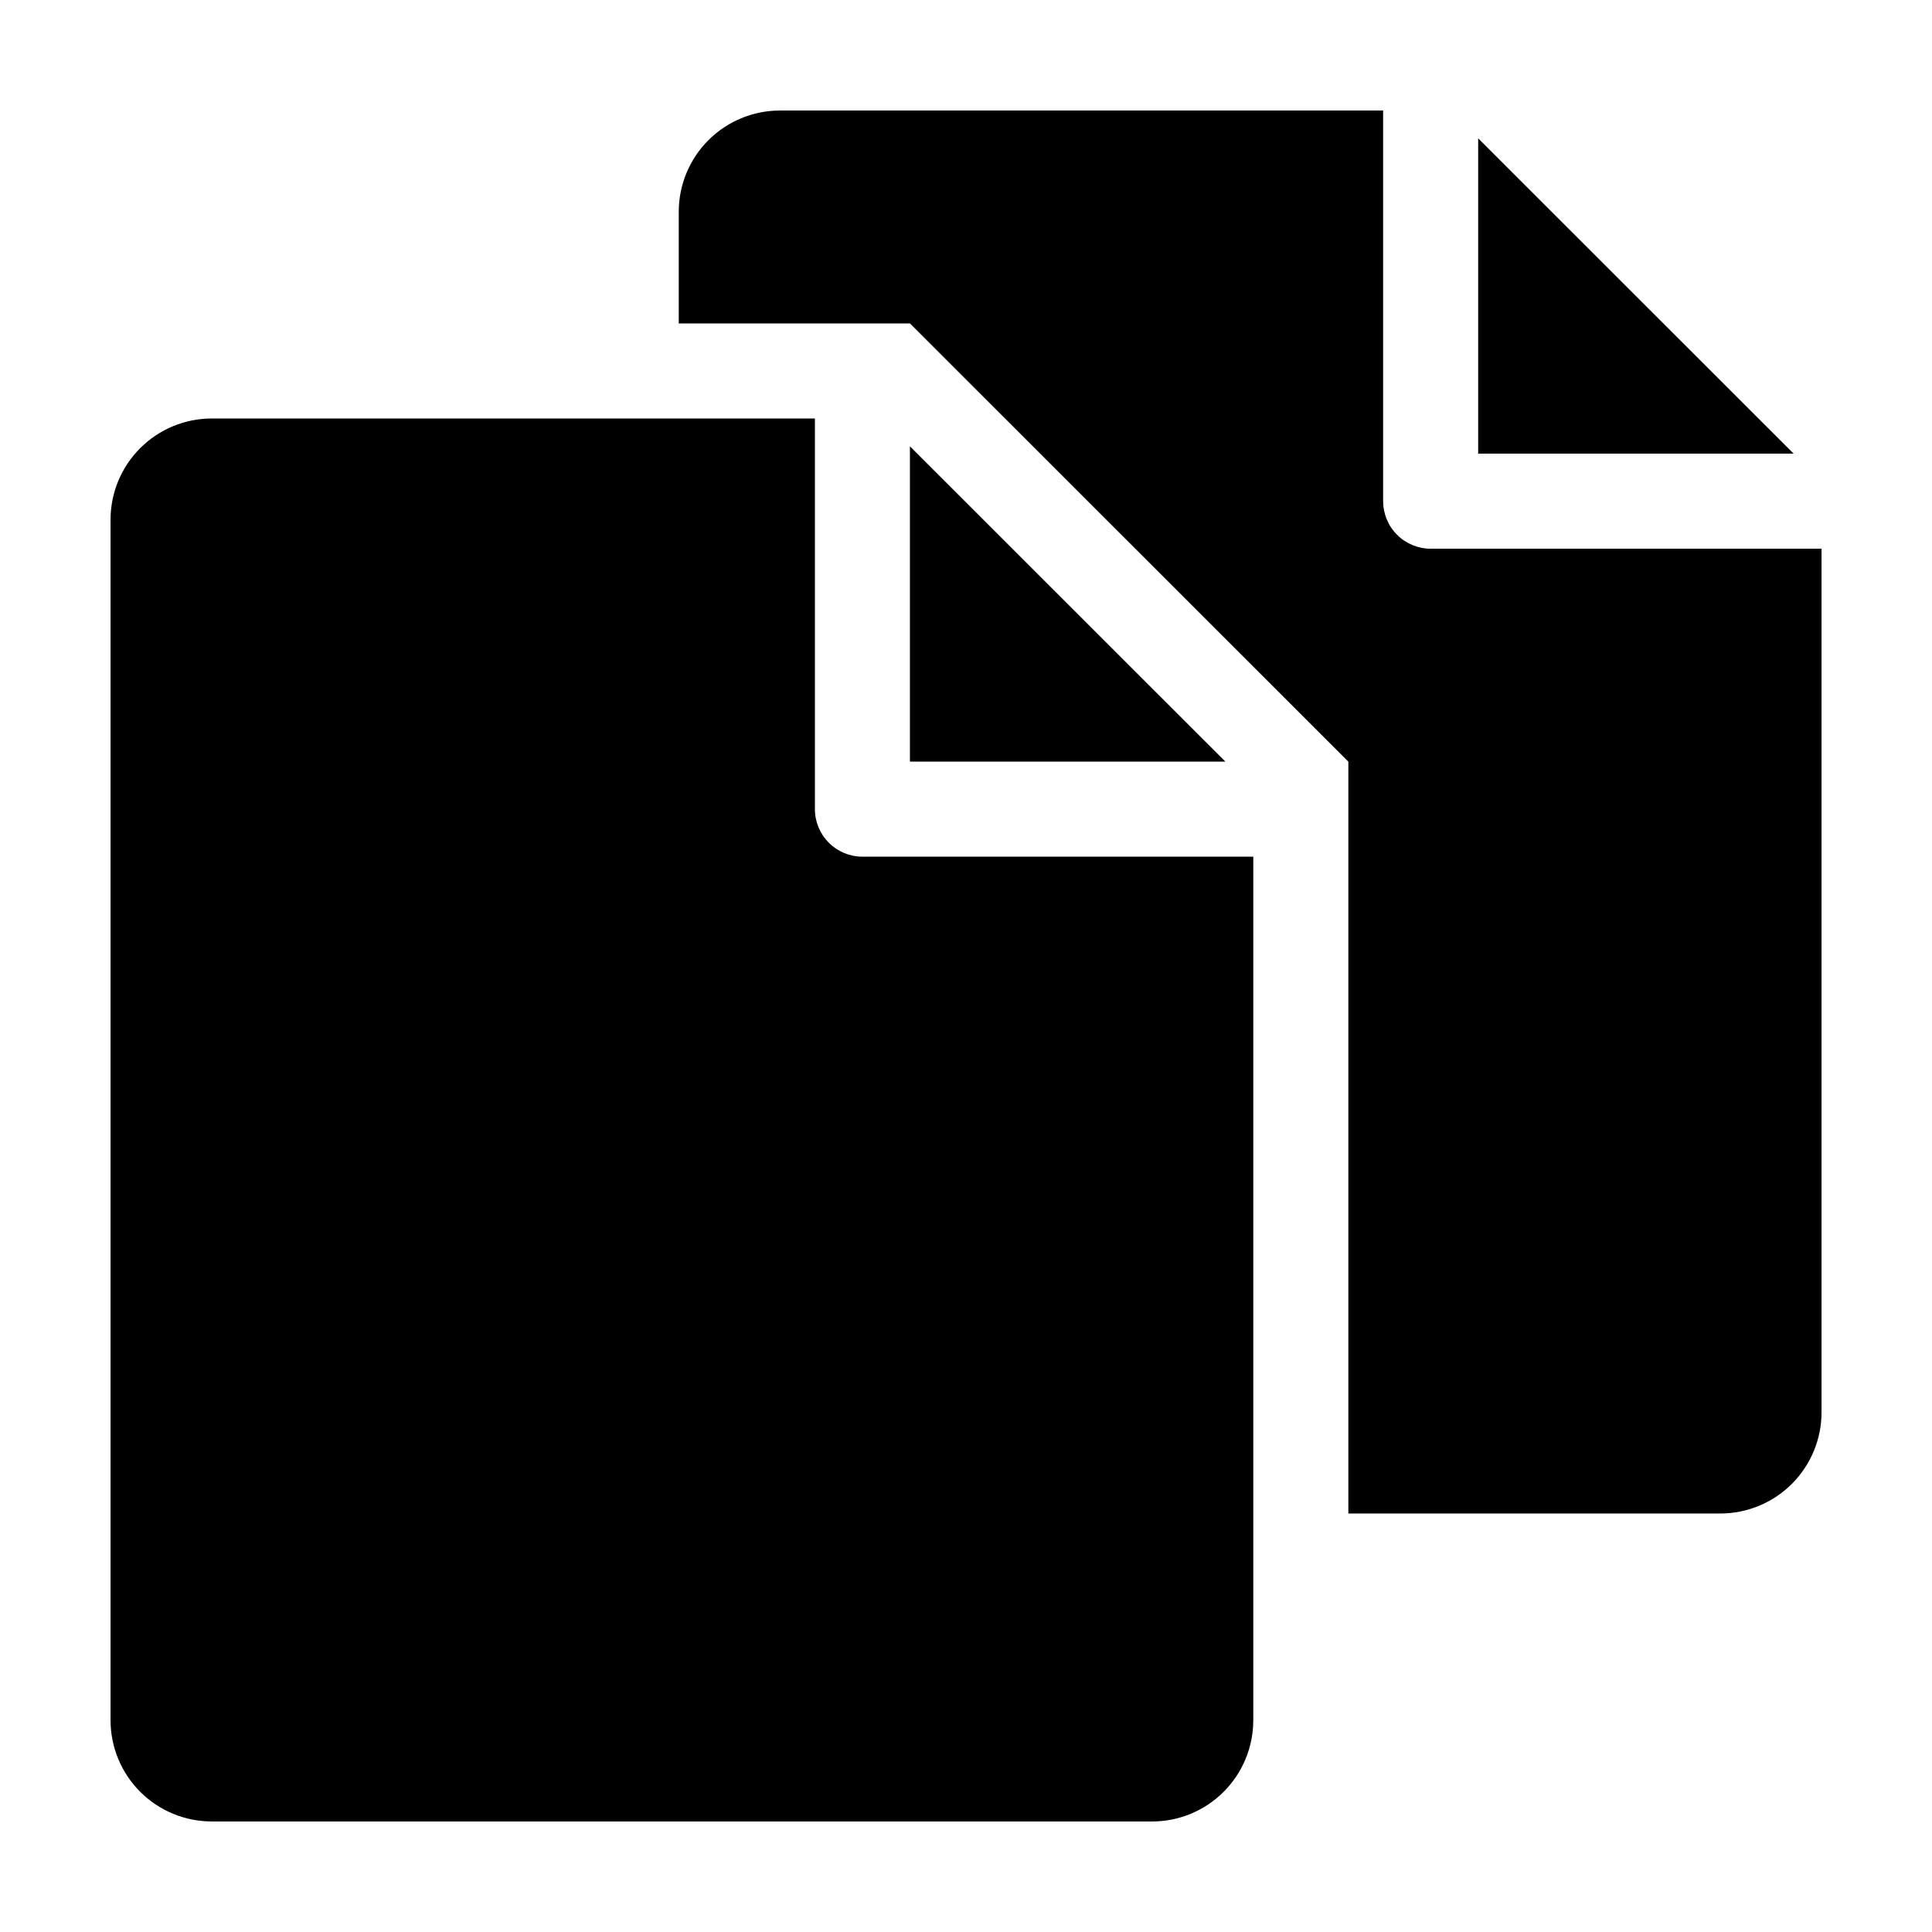 <?xml version="1.0" encoding="UTF-8"?>
<!-- Uploaded to: ICON Repo, www.svgrepo.com, Generator: ICON Repo Mixer Tools -->
<svg fill="#000000" width="800px" height="800px" version="1.1" viewBox="144 144 512 512" xmlns="http://www.w3.org/2000/svg">
 <g>
  <path d="m535.73 180.66v83.562h83.605z"/>
  <path d="m385.14 345.84h83.602l-83.602-83.562z"/>
  <path d="m510.54 276.82v-103.53h-159.83c-7.117 0-13.941 2.828-18.973 7.859s-7.859 11.855-7.859 18.973v29.594h61.27l116.18 116.13v199.25h98.562c7.117 0 13.941-2.824 18.977-7.859 5.031-5.031 7.859-11.855 7.859-18.973v-228.85h-103.58c-3.34 0-6.547-1.324-8.906-3.688-2.363-2.363-3.691-5.566-3.691-8.906z"/>
  <path d="m200.12 626.71h249.18c7.117 0.004 13.941-2.824 18.973-7.856 5.031-5.035 7.859-11.859 7.859-18.977v-228.85h-103.58c-3.34 0-6.543-1.328-8.906-3.691-2.359-2.363-3.688-5.566-3.688-8.906v-103.53h-159.83c-7.117 0-13.941 2.828-18.973 7.859-5.035 5.031-7.859 11.855-7.859 18.973v318.14c0 7.117 2.824 13.941 7.859 18.973 5.031 5.035 11.855 7.859 18.973 7.859z"/>
 </g>
</svg>